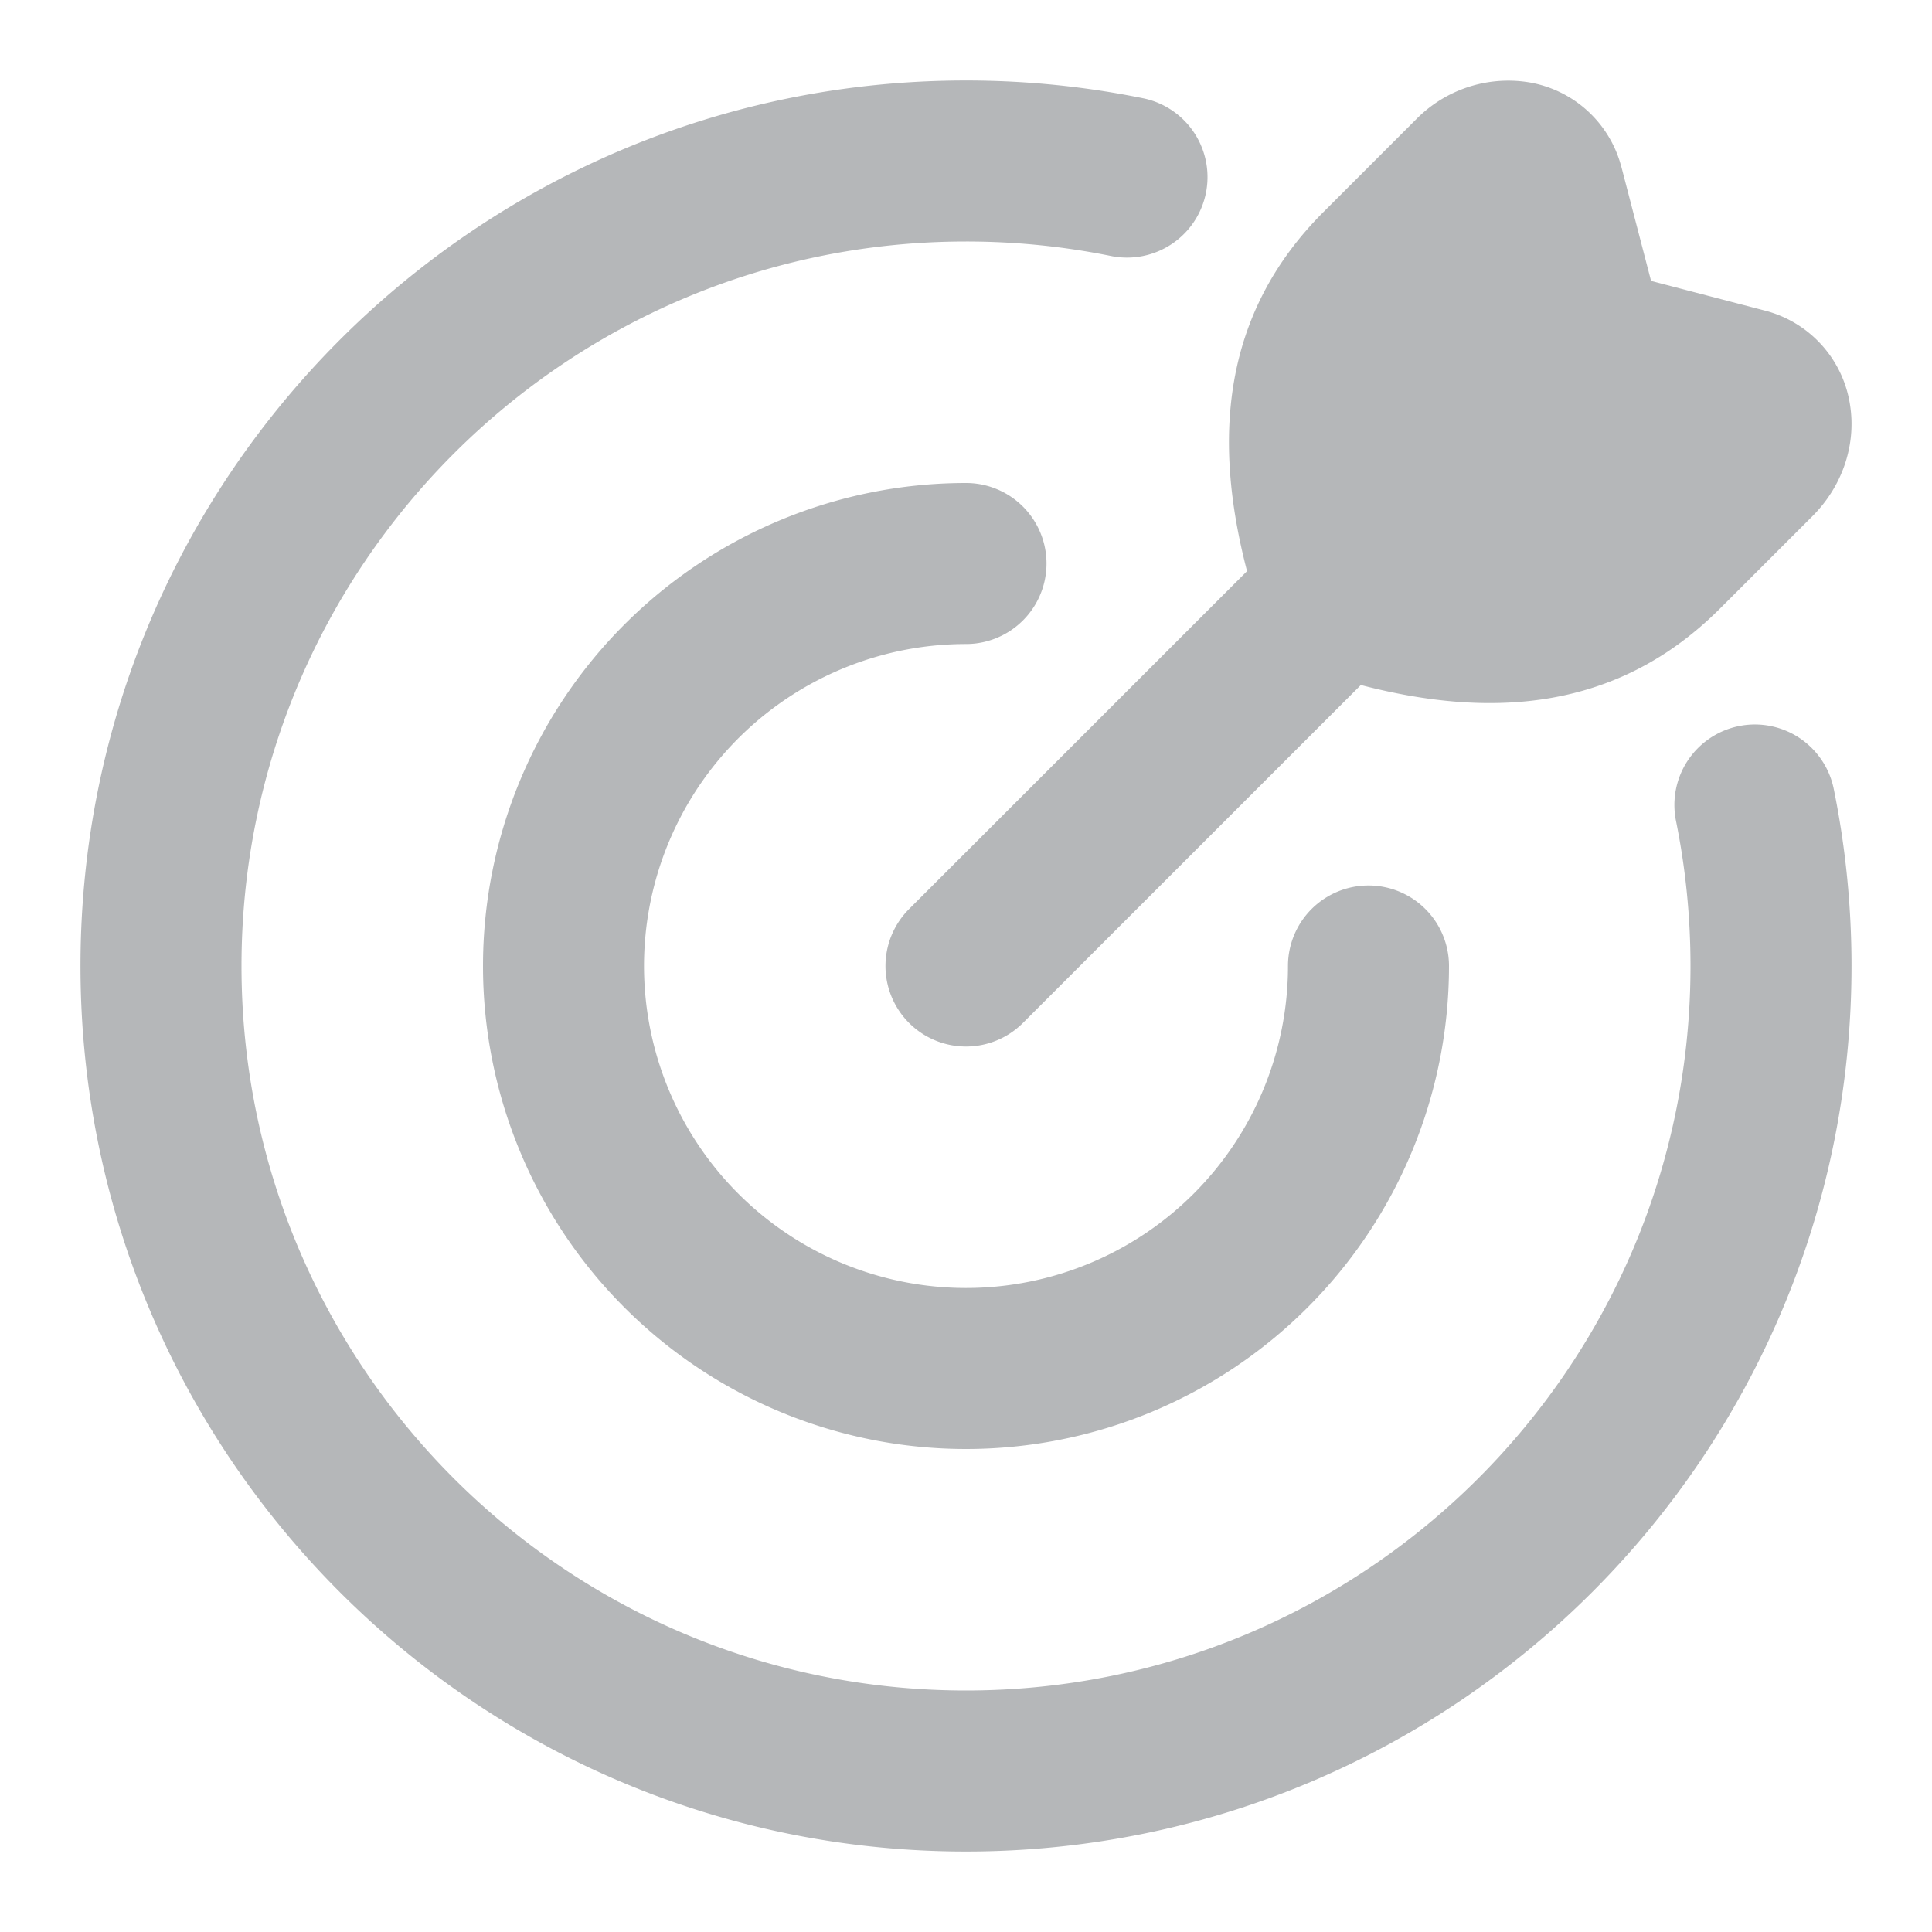 <svg xmlns="http://www.w3.org/2000/svg" width="32" height="32" fill="none"><path fill="#181E25" fill-opacity=".32" fill-rule="evenodd" d="M16 10.667A5.333 5.333 0 1 0 21.333 16 1.333 1.333 0 0 1 24 16a8 8 0 1 1-8-8 1.333 1.333 0 1 1 0 2.667Z" clip-rule="evenodd"/><path fill="#181E25" fill-opacity=".32" fill-rule="evenodd" d="M16 4C9.373 4 4 9.373 4 16c0 6.628 5.373 12 12 12s12-5.372 12-12c0-.824-.083-1.627-.24-2.402a1.333 1.333 0 1 1 2.613-.53c.193.949.294 1.93.294 2.932 0 8.1-6.567 14.667-14.667 14.667S1.333 24.1 1.333 16 7.9 1.333 16 1.333c1.003 0 1.983.101 2.932.294a1.333 1.333 0 1 1-.53 2.613A12.062 12.062 0 0 0 16 4Z" clip-rule="evenodd"/><path fill="#181E25" fill-opacity=".32" d="M26.856 2.77a1.907 1.907 0 0 0-1.56-1.411 2.138 2.138 0 0 0-1.841.618L21.922 3.51c-1.692 1.692-1.834 3.778-1.267 5.95l-5.598 5.597a1.333 1.333 0 0 0 1.886 1.886l5.597-5.597c2.172.566 4.258.425 5.95-1.268l1.533-1.532c.487-.488.726-1.17.619-1.843a1.907 1.907 0 0 0-1.412-1.559l-1.883-.491-.49-1.883Z"/></svg>